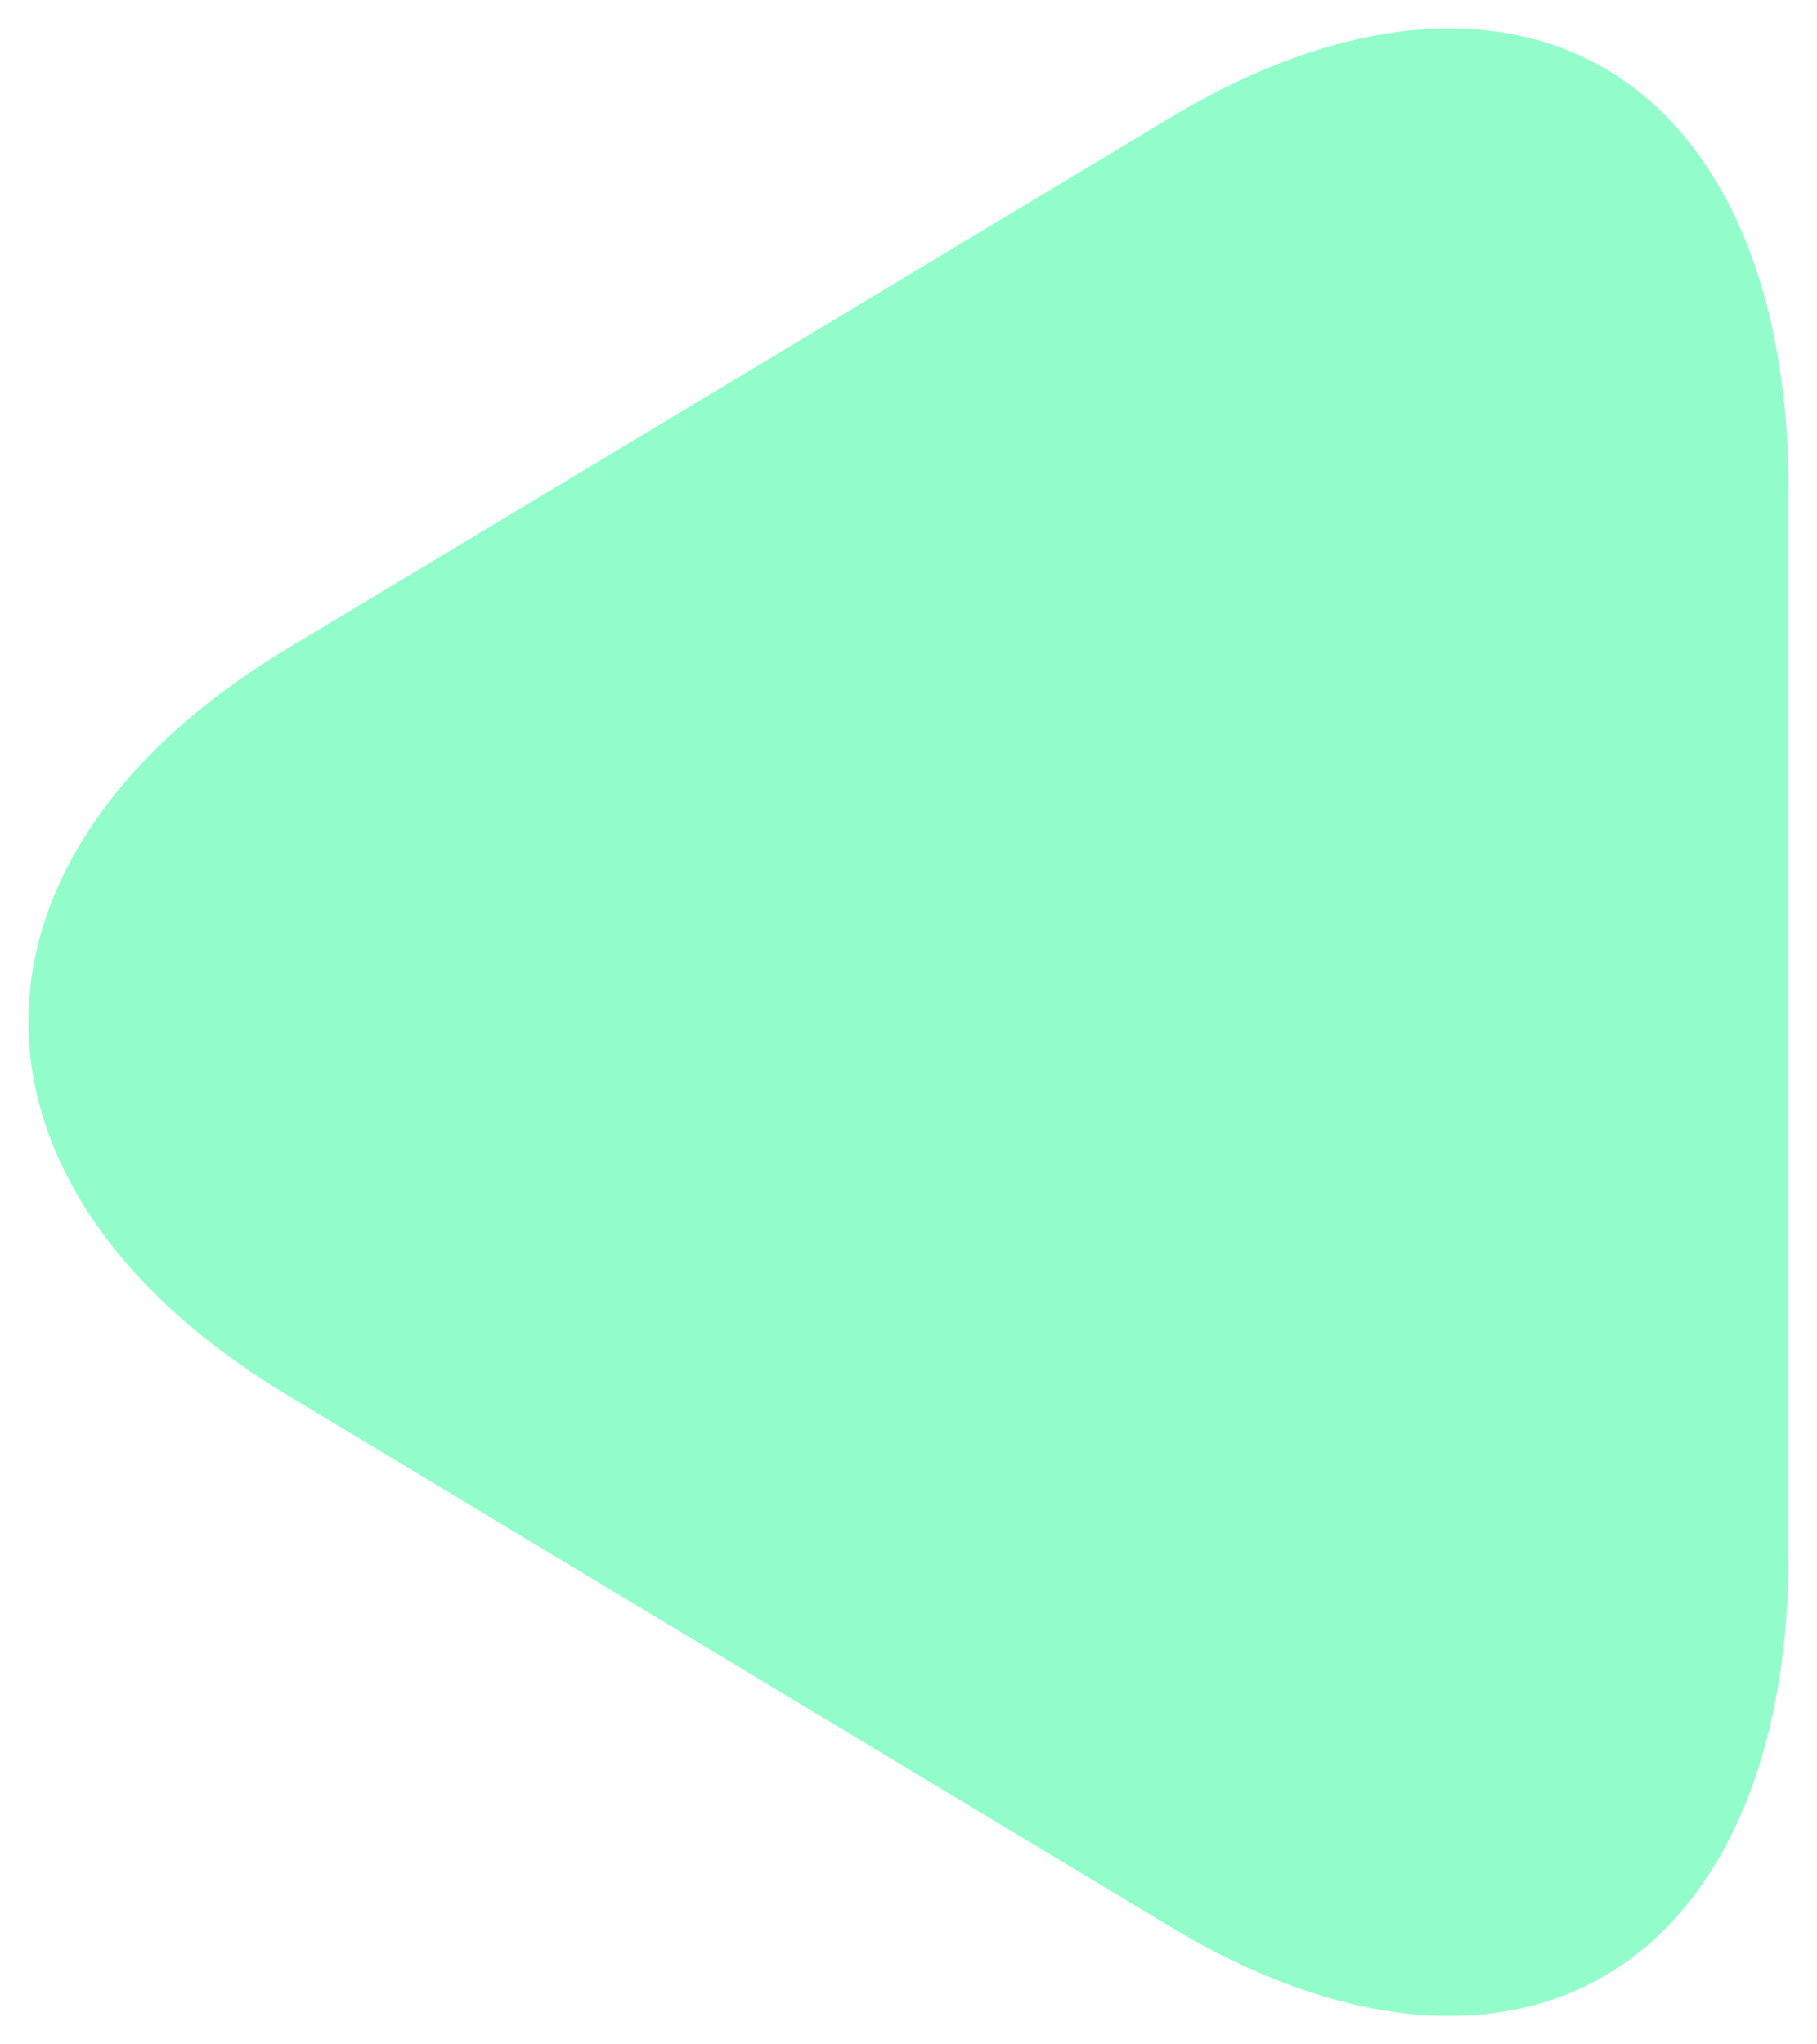 <svg width="32" height="36" viewBox="0 0 32 36" fill="none" xmlns="http://www.w3.org/2000/svg">
<path d="M5.068 24.572L5.068 24.572L20.608 33.927C23.715 35.797 26.42 35.9 28.318 34.759C30.224 33.613 31.5 31.103 31.5 27.348V8.652C31.5 4.896 30.227 2.387 28.323 1.241C26.426 0.1 23.721 0.203 20.608 2.073L5.068 11.416L5.068 11.416C1.958 13.284 0.5 15.684 0.5 17.994C0.5 20.304 1.958 22.703 5.068 24.572Z" fill="#92FDCA"/>
</svg>